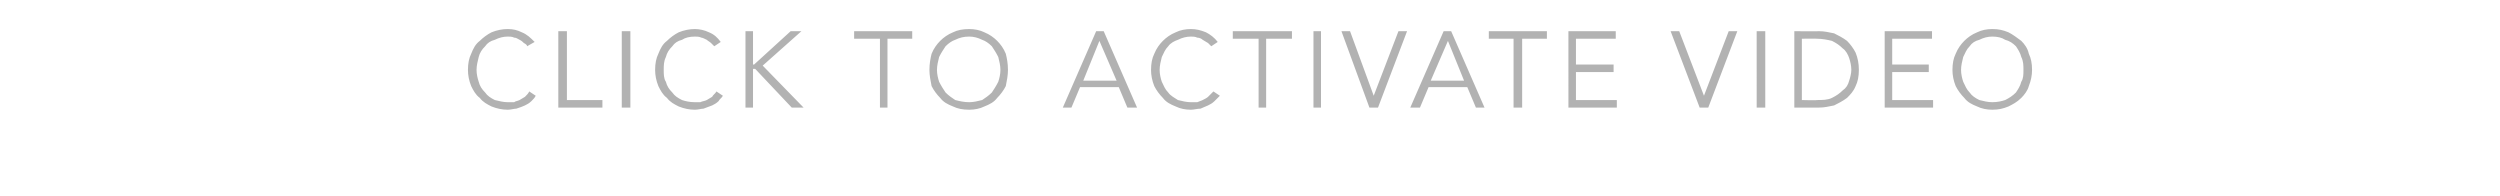 <?xml version="1.0" standalone="no"?><!DOCTYPE svg PUBLIC "-//W3C//DTD SVG 1.1//EN" "http://www.w3.org/Graphics/SVG/1.1/DTD/svg11.dtd"><svg xmlns="http://www.w3.org/2000/svg" version="1.1" width="232.4px" height="18.2px" viewBox="0 0 232.4 18.2"><desc>click to activate VIDEO</desc><defs/><g id="Polygon27611"><path d="m49.8 8.9c-.1.2-.2.3-.4.5c-.2.2-.4.3-.6.4c-.2.1-.5.2-.8.3c-.2 0-.5.1-.8.1c-.5 0-1-.1-1.5-.3c-.4-.2-.8-.4-1.1-.8c-.4-.3-.6-.7-.8-1.1c-.2-.5-.3-1-.3-1.5c0-.6.1-1.1.3-1.5c.2-.5.4-.9.8-1.2c.3-.3.7-.6 1.1-.8c.5-.2 1-.3 1.5-.3c.5 0 .9.1 1.3.3c.5.2.8.5 1.2.9l-.7.4c0-.1-.1-.2-.3-.3c-.1-.1-.2-.2-.4-.3c-.2-.1-.3-.2-.5-.2c-.2-.1-.4-.1-.6-.1c-.4 0-.8.1-1.2.3c-.4.1-.7.3-.9.6c-.3.3-.5.6-.6 1c-.1.4-.2.8-.2 1.2c0 .4.1.8.2 1.1c.1.4.3.7.6 1c.2.3.5.5.9.7c.4.1.8.2 1.2.2h.6c.1-.1.3-.1.5-.2c.2-.1.3-.2.5-.3c.2-.2.3-.3.4-.5l.6.4zm2.9.4h3.3v.7h-4.1V2.9h.8v6.4zm5.9.7h-.8V2.9h.8v7.1zm8.6-1.1c-.1.2-.3.3-.4.5c-.2.2-.4.3-.6.4c-.3.1-.5.2-.8.3c-.2 0-.5.1-.8.1c-.5 0-1-.1-1.5-.3c-.4-.2-.8-.4-1.1-.8c-.4-.3-.6-.7-.8-1.1c-.2-.5-.3-1-.3-1.5c0-.6.1-1.1.3-1.5c.2-.5.4-.9.8-1.2c.3-.3.7-.6 1.1-.8c.5-.2 1-.3 1.5-.3c.4 0 .9.1 1.3.3c.5.2.8.5 1.1.9l-.6.4l-.3-.3c-.1-.1-.3-.2-.4-.3c-.2-.1-.4-.2-.5-.2c-.2-.1-.4-.1-.6-.1c-.5 0-.9.1-1.2.3c-.4.1-.7.3-.9.6c-.3.3-.5.6-.6 1c-.2.4-.2.8-.2 1.2c0 .4 0 .8.2 1.1c.1.4.3.7.6 1c.2.3.5.5.9.7c.3.1.7.2 1.2.2h.5c.2-.1.4-.1.6-.2c.2-.1.3-.2.5-.3c.1-.2.3-.3.4-.5l.6.4zM70 6h.1l3.4-3.1h1l-3.6 3.2l3.8 3.9h-1.1l-3.4-3.6h-.2v3.6h-.7V2.9h.7v3.1zm12.5 4h-.7V3.6h-2.4v-.7h5.4v.7h-2.3v6.4zM93 6.5c0-.4-.1-.8-.2-1.2c-.2-.4-.4-.7-.6-1c-.3-.3-.6-.5-.9-.6c-.4-.2-.8-.3-1.2-.3c-.5 0-.9.1-1.3.3c-.3.1-.6.3-.9.6c-.2.3-.4.6-.6 1c-.1.4-.2.8-.2 1.2c0 .4.1.8.2 1.1c.2.4.4.7.6 1c.3.3.6.5.9.7c.4.1.8.2 1.3.2c.4 0 .8-.1 1.2-.2c.3-.2.6-.4.9-.7c.2-.3.4-.6.6-1c.1-.3.2-.7.2-1.1zm.7 0c0 .5-.1 1-.2 1.5c-.2.4-.5.8-.8 1.1c-.3.4-.7.6-1.2.8c-.4.2-.9.3-1.4.3c-.6 0-1.1-.1-1.5-.3c-.5-.2-.9-.4-1.2-.8c-.3-.3-.6-.7-.8-1.1c-.1-.5-.2-1-.2-1.5c0-.6.1-1.1.2-1.5c.2-.5.5-.9.8-1.2c.3-.3.7-.6 1.2-.8c.4-.2.9-.3 1.5-.3c.5 0 1 .1 1.4.3c.5.2.9.5 1.2.8c.3.3.6.7.8 1.2c.1.4.2.9.2 1.5zm7 1h3.1l-1.6-3.7l-1.5 3.7zM99.6 10h-.8l3.1-7.1h.7l3.1 7.1h-.9l-.8-1.9h-3.6l-.8 1.9zm13.8-1.1l-.5.5c-.2.2-.4.3-.6.4c-.2.1-.5.2-.7.3c-.3 0-.6.1-.9.1c-.5 0-1-.1-1.4-.3c-.5-.2-.9-.4-1.2-.8c-.3-.3-.6-.7-.8-1.1c-.2-.5-.3-1-.3-1.5c0-.6.1-1.1.3-1.5c.2-.5.5-.9.8-1.2c.3-.3.7-.6 1.2-.8c.4-.2.9-.3 1.4-.3c.5 0 .9.1 1.4.3c.4.2.8.5 1.1.9l-.6.4l-.3-.3c-.2-.1-.3-.2-.5-.3c-.1-.1-.3-.2-.5-.2c-.2-.1-.4-.1-.6-.1c-.4 0-.8.1-1.2.3c-.3.1-.7.3-.9.6c-.3.3-.4.6-.6 1c-.1.4-.2.8-.2 1.2c0 .4.1.8.2 1.1c.2.4.3.7.6 1c.2.3.6.5.9.7c.4.1.8.2 1.2.2h.6c.2-.1.3-.1.5-.2c.2-.1.4-.2.5-.3l.5-.5l.6.4zm4.3 1.1h-.7V3.6h-2.4v-.7h5.5v.7h-2.4v6.4zm5.1 0h-.7V2.9h.7v7.1zm4.9-1.1l2.3-6h.8l-2.7 7.1h-.8l-2.6-7.1h.8l2.2 6zm5.3-1.4h3.1l-1.5-3.7l-1.6 3.7zm-1 2.5h-.9l3.1-7.1h.7L138 10h-.8l-.8-1.9h-3.6L132 10zm9.5 0h-.8V3.6h-2.3v-.7h5.4v.7h-2.3v6.4zm5-.7h3.8v.7h-4.5V2.9h4.4v.7h-3.7v2.4h3.5v.7h-3.5v2.6zm11.9-.4l2.3-6h.8l-2.7 7.1h-.8l-2.7-7.1h.8l2.3 6zm5.7 1.1h-.8V2.9h.8v7.1zm3.4-.7s1.4.04 1.4 0c.5 0 1 0 1.4-.2c.4-.2.7-.4 1-.7c.3-.2.5-.5.6-.9c.1-.3.2-.7.2-1c0-.4-.1-.8-.2-1.1c-.1-.3-.3-.7-.6-.9c-.3-.3-.6-.5-1-.7c-.4-.1-.9-.2-1.4-.2c0-.02-1.4 0-1.4 0v5.7zm-.7-6.4s2.33.02 2.3 0c.5 0 .9.1 1.4.2c.4.2.8.4 1.2.7c.3.3.6.7.8 1.1c.2.5.3 1 .3 1.6c0 .6-.1 1.1-.3 1.5c-.2.5-.5.8-.8 1.1c-.4.3-.8.5-1.2.7c-.5.1-.9.2-1.4.2h-2.3V2.9zm9.1 6.4h3.8v.7h-4.5V2.9h4.4v.7h-3.7v2.4h3.4v.7h-3.4v2.6zm12.2-2.8c0-.4 0-.8-.2-1.2c-.1-.4-.3-.7-.5-1c-.3-.3-.6-.5-1-.6c-.3-.2-.7-.3-1.2-.3c-.4 0-.8.1-1.2.3c-.4.1-.7.3-.9.6c-.3.3-.4.6-.6 1c-.1.4-.2.8-.2 1.2c0 .4.1.8.2 1.1c.2.4.3.7.6 1c.2.3.5.5.9.7c.4.1.8.2 1.2.2c.5 0 .9-.1 1.2-.2c.4-.2.7-.4 1-.7c.2-.3.4-.6.5-1c.2-.3.2-.7.2-1.1zm.8 0c0 .5-.1 1-.3 1.5c-.1.4-.4.8-.7 1.1c-.4.4-.8.6-1.2.8c-.5.2-.9.3-1.5.3c-.5 0-1-.1-1.4-.3c-.5-.2-.9-.4-1.2-.8c-.3-.3-.6-.7-.8-1.1c-.2-.5-.3-1-.3-1.5c0-.6.1-1.1.3-1.5c.2-.5.5-.9.8-1.2c.3-.3.7-.6 1.2-.8c.4-.2.9-.3 1.4-.3c.6 0 1 .1 1.5.3c.4.2.8.5 1.2.8c.3.3.6.7.7 1.2c.2.4.3.9.3 1.5z" stroke="none" fill="#b2b2b2"/></g></svg>